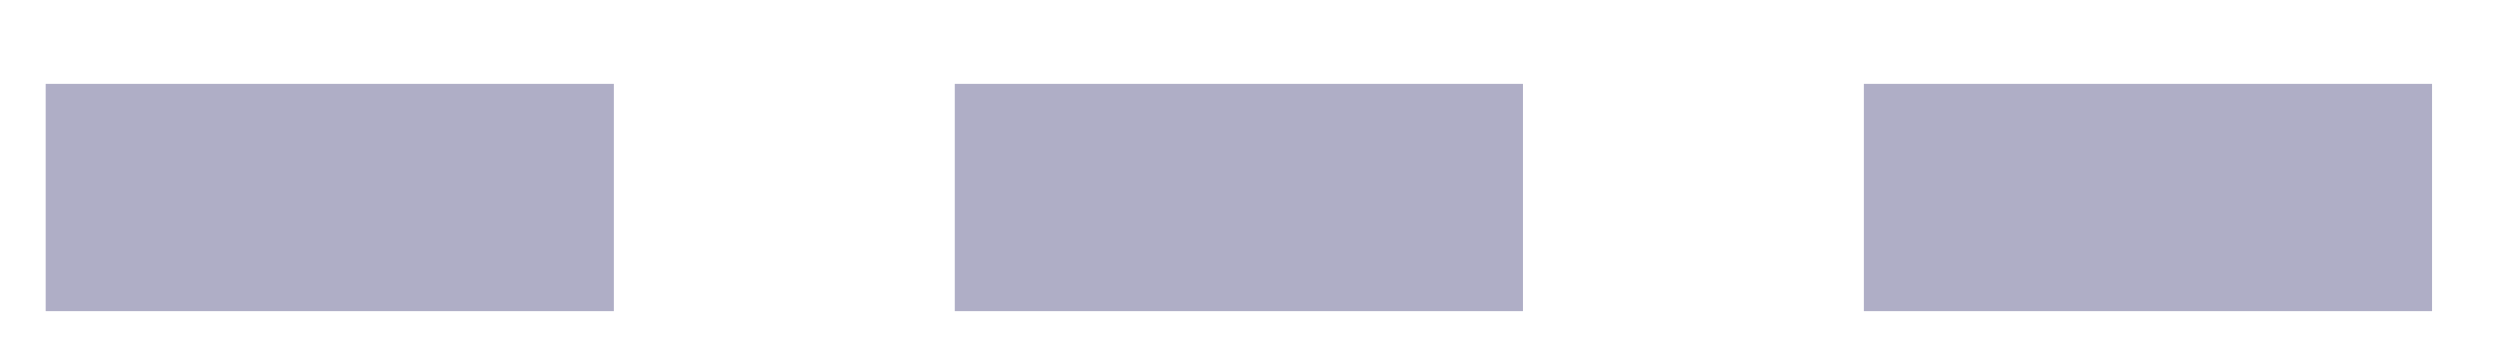 <svg width="22" height="3" viewBox="0 0 22 3" fill="none" xmlns="http://www.w3.org/2000/svg">
<path d="M0.402 1.738H5.402" stroke="#AFAEC6" stroke-width="2"/>
<path d="M8.402 1.738H13.402" stroke="#AFAEC6" stroke-width="2"/>
<path d="M16.402 1.738H21.402" stroke="#AFAEC6" stroke-width="2"/>
</svg>
